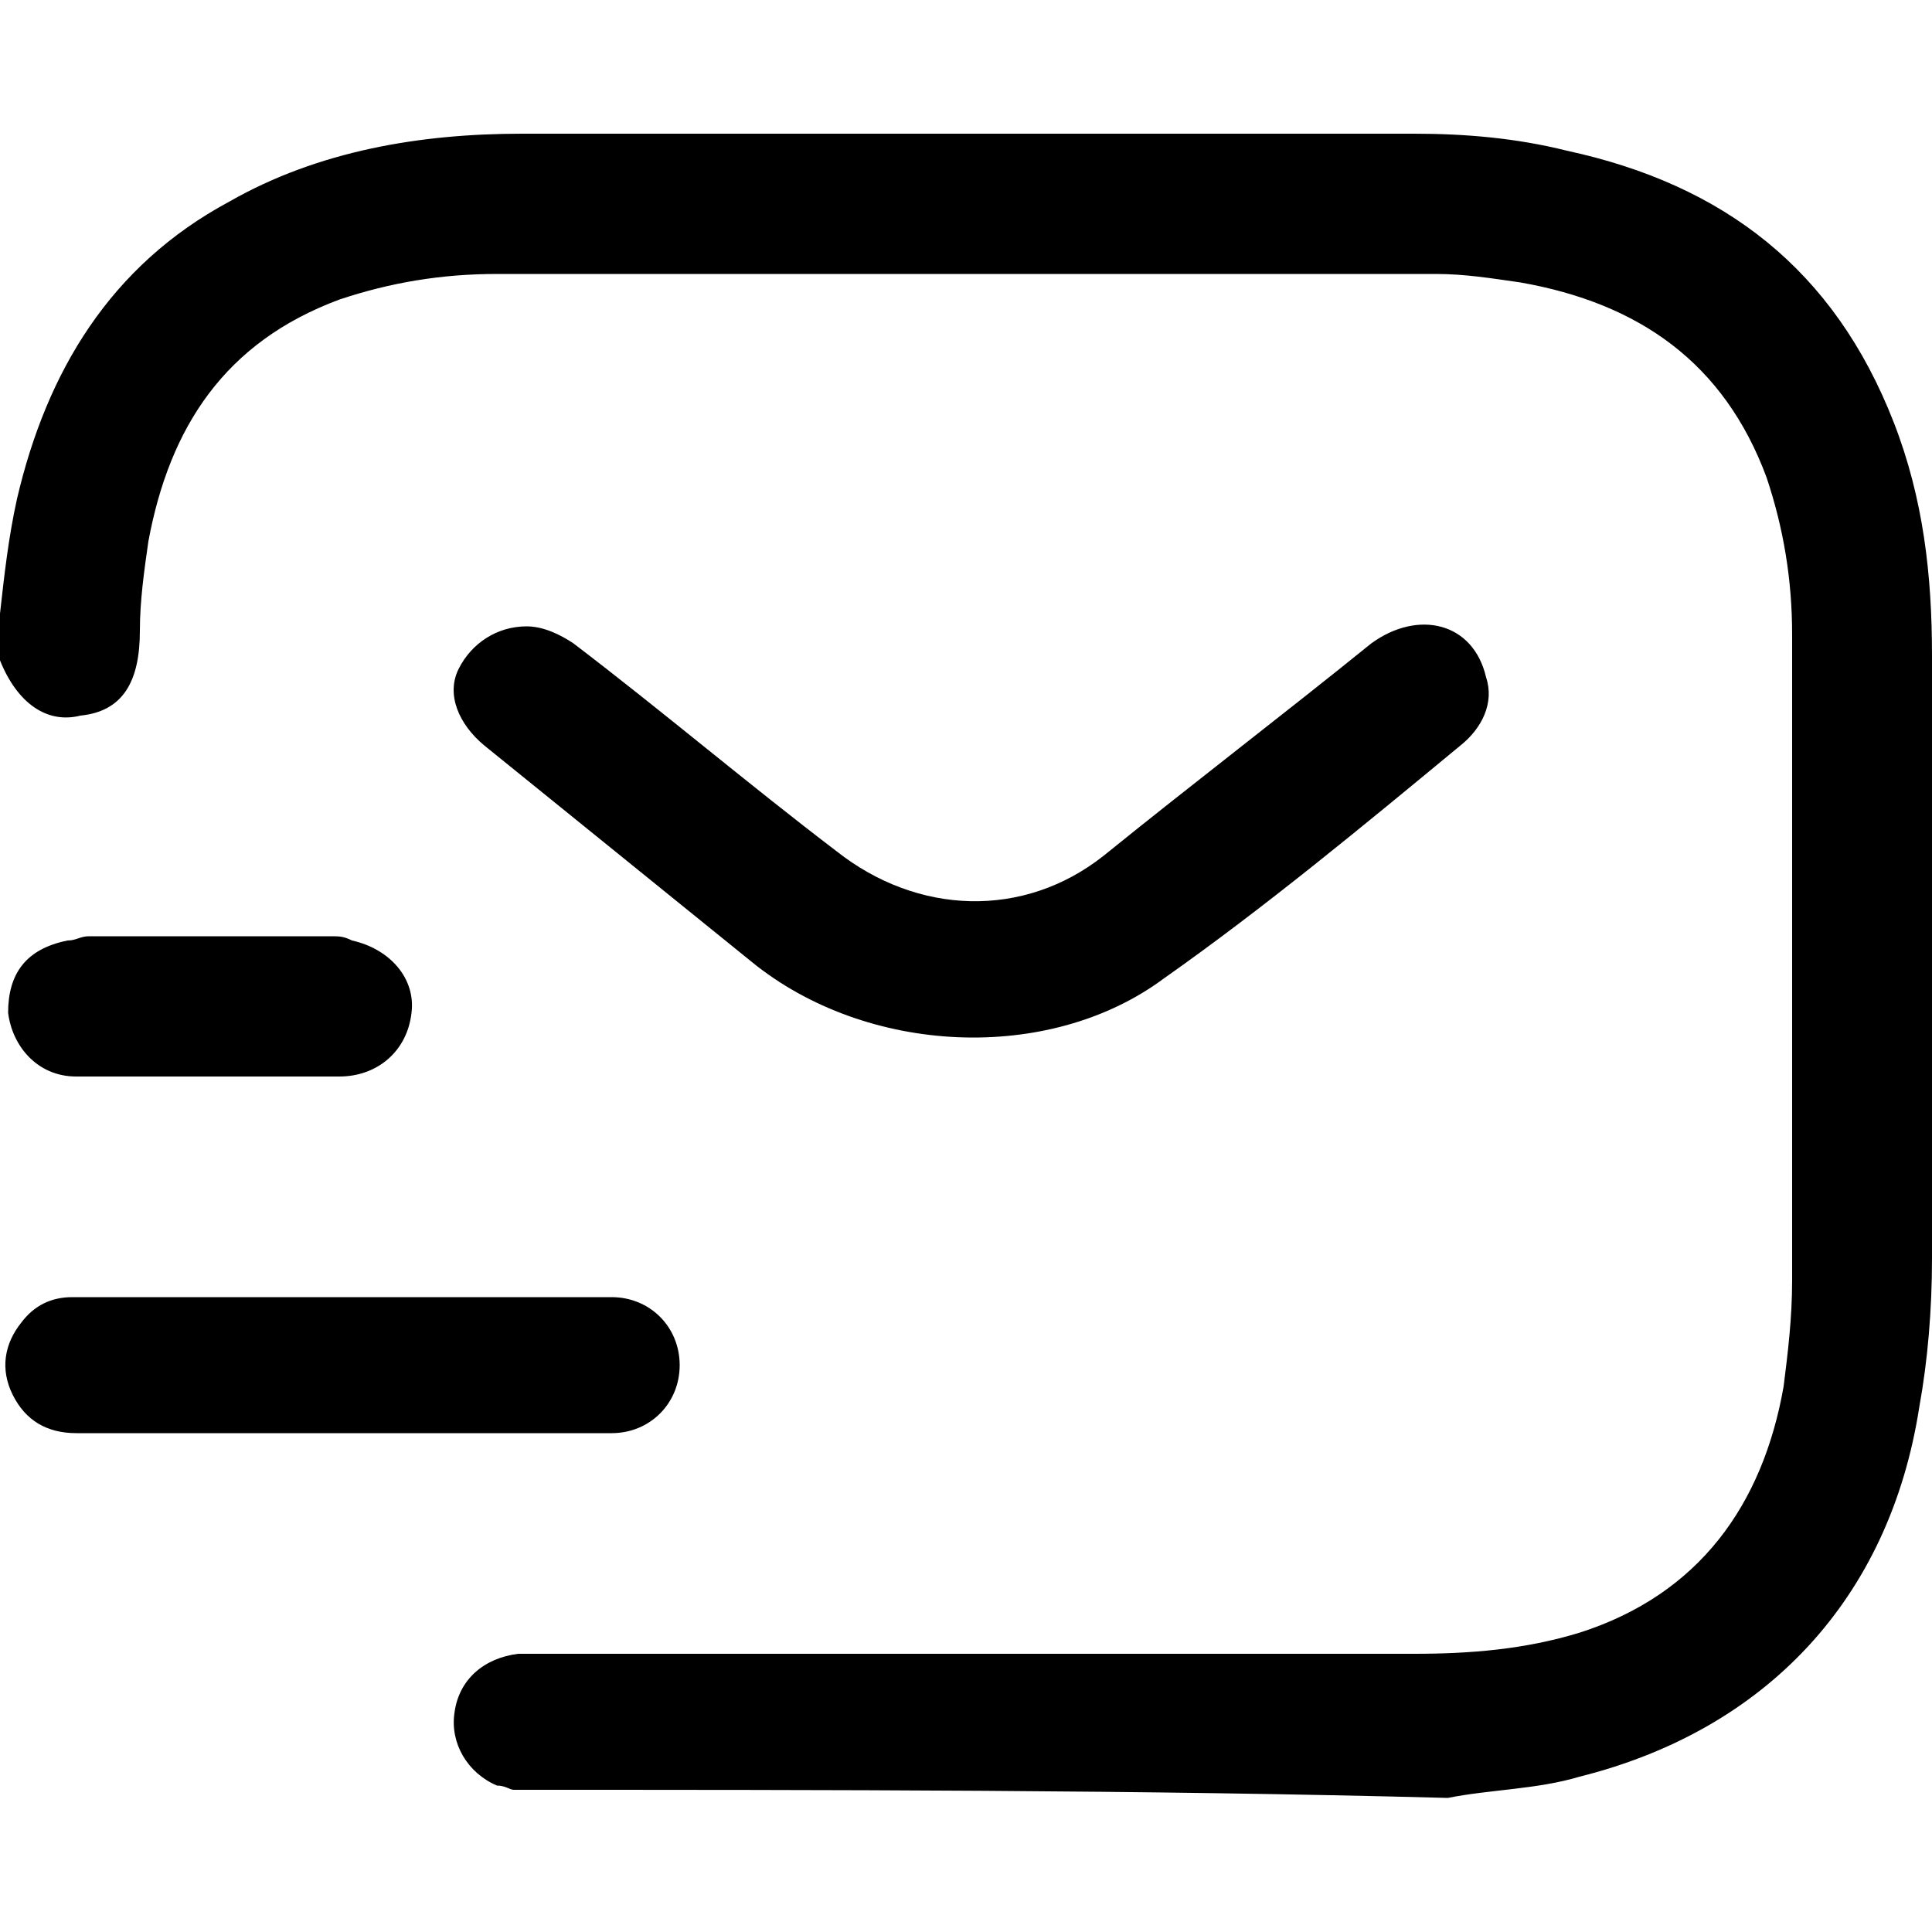 <?xml version="1.0" encoding="utf-8"?>
<!-- Generator: Adobe Illustrator 27.0.0, SVG Export Plug-In . SVG Version: 6.00 Build 0)  -->
<svg version="1.1" id="Layer_1" xmlns="http://www.w3.org/2000/svg" xmlns:xlink="http://www.w3.org/1999/xlink" x="0px" y="0px"
	 viewBox="0 0 50 50" style="enable-background:new 0 0 50 50;" xml:space="preserve">
<g>
	<path d="M13.3,46.32c-0.11,0-0.22-0.11-0.44-0.11c-0.77-0.33-1.21-1.1-1.1-1.87c0.11-0.88,0.77-1.43,1.65-1.54
		c0.22,0,0.44,0,0.66,0c7.47,0,15.05,0,22.53,0c1.43,0,2.86-0.11,4.29-0.55c3.08-0.99,4.73-3.3,5.27-6.37
		c0.11-0.88,0.22-1.76,0.22-2.75c0-5.6,0-11.21,0-16.7c0-1.43-0.22-2.75-0.66-4.07c-1.1-2.97-3.3-4.51-6.37-5.05
		c-0.77-0.11-1.43-0.22-2.2-0.22c-8.13,0-16.15,0-24.29,0c-1.43,0-2.75,0.22-4.07,0.66c-2.97,1.1-4.4,3.3-4.95,6.26
		c-0.11,0.77-0.22,1.54-0.22,2.31c0,1.32-0.44,2.09-1.54,2.2C1.21,18.74,0.44,18.19,0,17.09c0-0.44,0-0.77,0-1.21
		c0.11-0.99,0.22-1.98,0.44-2.97c0.77-3.3,2.42-6.04,5.49-7.69c2.31-1.32,4.95-1.76,7.58-1.76c7.69,0,15.38,0,23.08,0
		c1.32,0,2.64,0.11,3.96,0.44c4.07,0.88,6.92,3.08,8.46,7.03c0.77,1.98,0.99,3.96,0.99,6.04c0,5.16,0,10.33,0,15.6
		c0,1.32-0.11,2.64-0.33,3.85c-0.77,4.95-3.96,8.35-8.79,9.56c-1.1,0.33-2.31,0.33-3.41,0.55C29.56,46.32,21.43,46.32,13.3,46.32z"
		/>
	<path d="M13.63,16.21c0.44,0,0.88,0.22,1.21,0.44c2.31,1.76,4.51,3.63,6.81,5.38c2.09,1.65,4.84,1.76,6.92,0.11
		c2.31-1.87,4.62-3.63,6.92-5.49c1.21-0.88,2.64-0.55,2.97,0.88c0.22,0.66-0.11,1.32-0.66,1.76c-2.53,2.09-5.05,4.18-7.69,6.04
		c-2.97,2.2-7.69,1.98-10.66-0.44c-2.31-1.87-4.62-3.74-6.92-5.6c-0.66-0.55-0.99-1.32-0.66-1.98
		C12.2,16.65,12.86,16.21,13.63,16.21z"/>
	<path d="M8.9,37.09c-2.31,0-4.62,0-6.92,0c-0.77,0-1.32-0.33-1.65-0.99C0,35.44,0.11,34.78,0.55,34.23
		c0.33-0.44,0.77-0.66,1.32-0.66c4.62,0,9.23,0,13.96,0c0.99,0,1.76,0.77,1.76,1.76s-0.77,1.76-1.76,1.76
		C13.63,37.09,11.21,37.09,8.9,37.09z"/>
	<path d="M5.49,27.86c-1.21,0-2.31,0-3.52,0c-0.99,0-1.65-0.77-1.76-1.65c0-0.99,0.44-1.65,1.54-1.87c0.22,0,0.33-0.11,0.55-0.11
		c2.09,0,4.18,0,6.26,0c0.22,0,0.33,0,0.55,0.11c0.99,0.22,1.65,0.99,1.54,1.87c-0.11,0.99-0.88,1.65-1.87,1.65
		S6.59,27.86,5.49,27.86z"/>
</g>
</svg>
